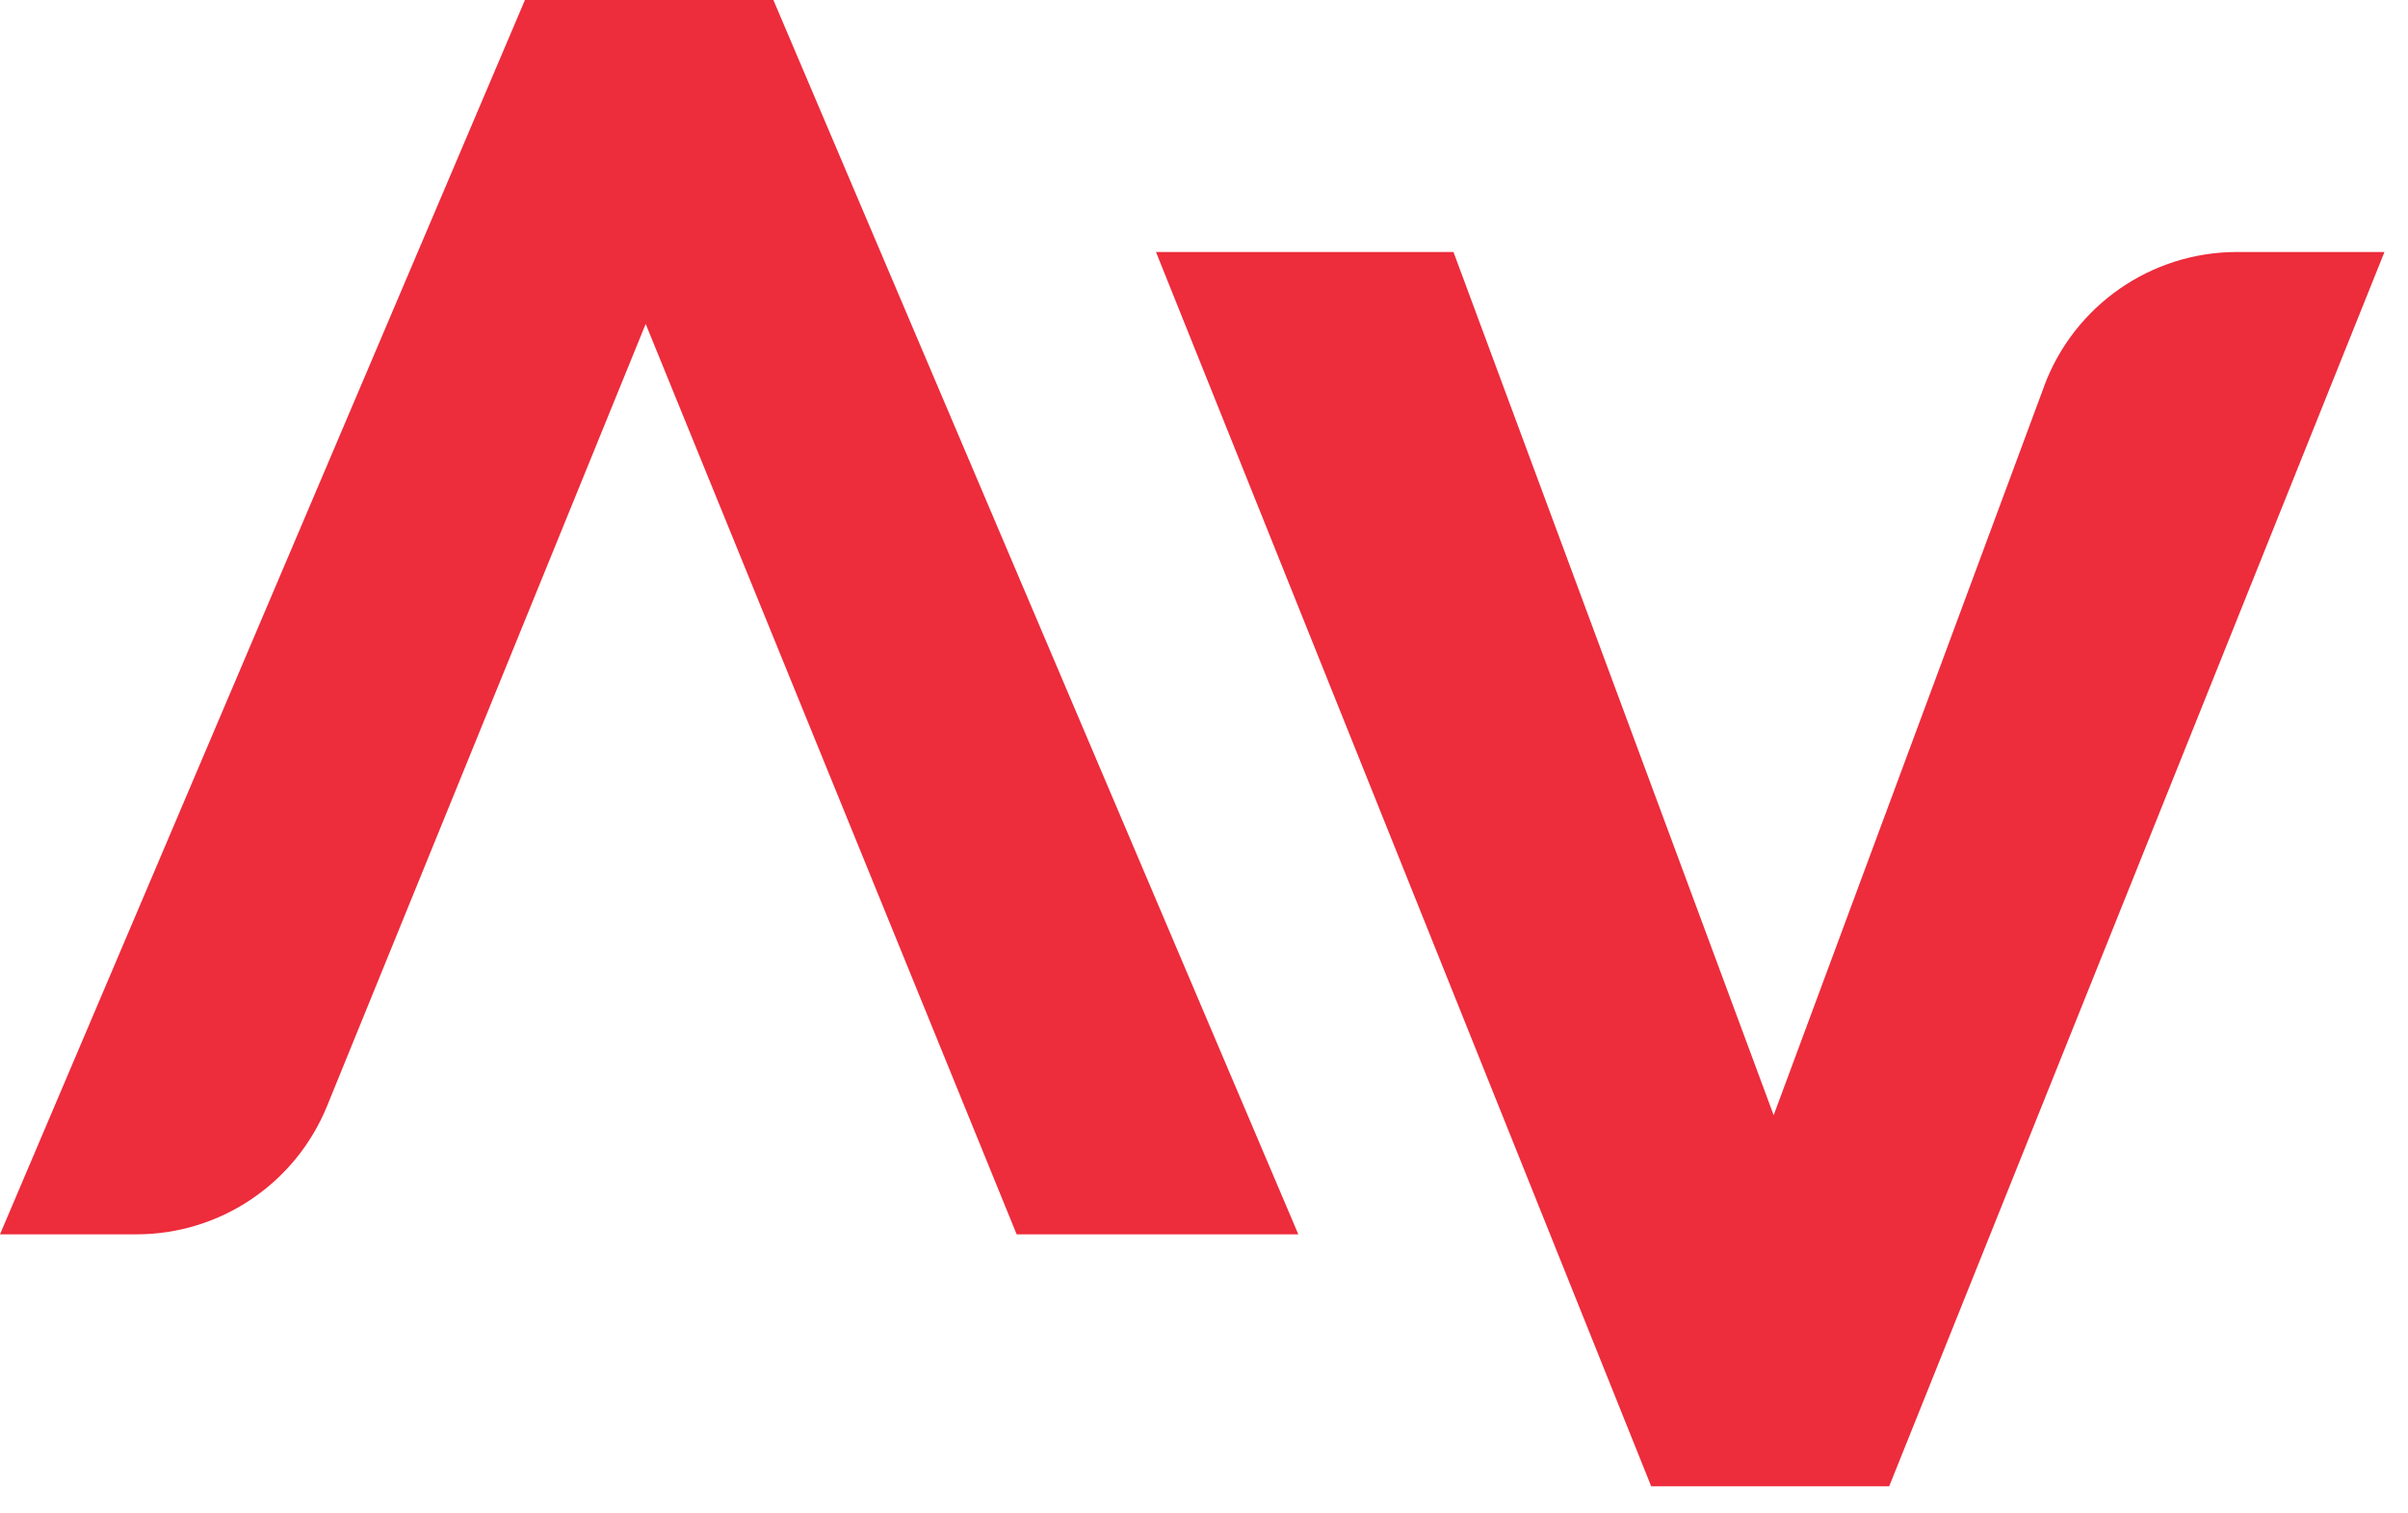<?xml version="1.0" encoding="UTF-8"?> <svg xmlns="http://www.w3.org/2000/svg" width="35" height="22" viewBox="0 0 35 22" fill="none"><path d="M29.711 5.616L25.78 16.211L21.126 3.663H16.802L24 21.606H27.459L34.658 3.663H32.515C31.265 3.663 30.148 4.441 29.711 5.613V5.616Z" fill="#ED2C3C"></path><path d="M11.241 0H7.63L0 17.943H1.985C3.199 17.943 4.294 17.206 4.753 16.08L9.385 4.709L14.777 17.943H18.871L11.241 0Z" fill="#ED2C3C"></path></svg> 